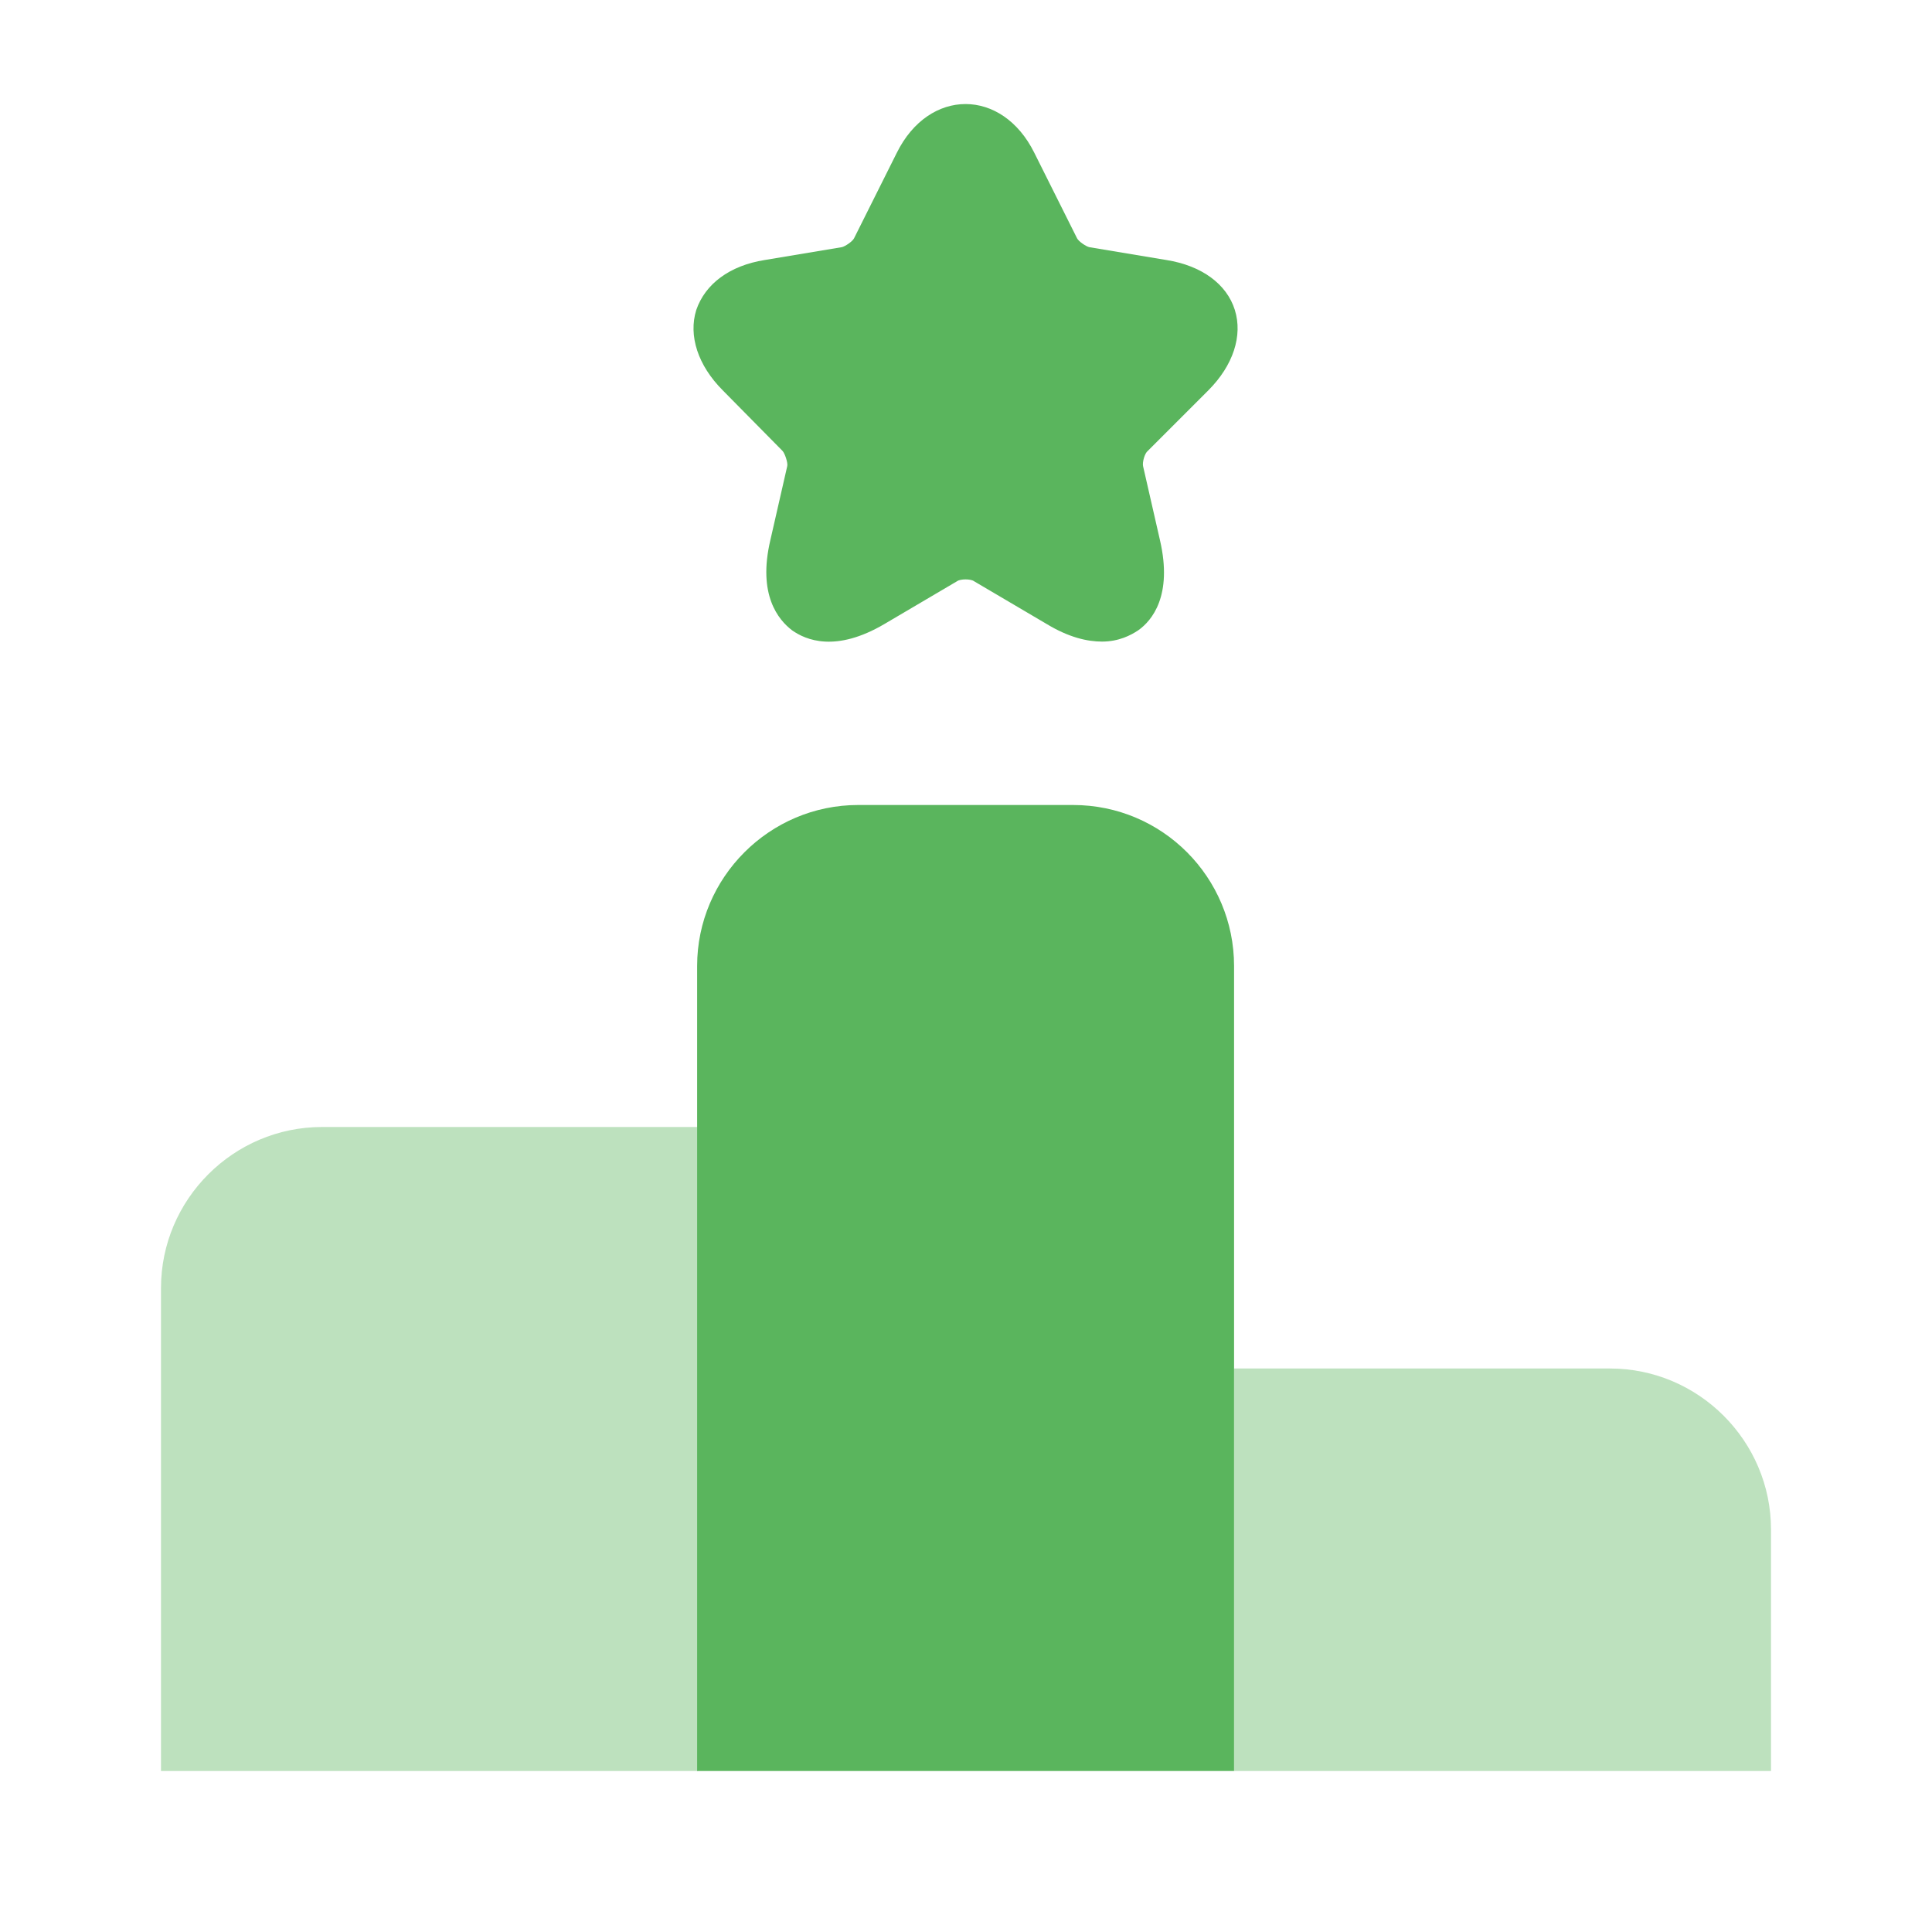 <?xml version="1.0" encoding="UTF-8"?> <svg xmlns="http://www.w3.org/2000/svg" width="48" height="48" viewBox="0 0 48 48" fill="none"><path opacity="0.4" d="M17.34 28H8C5.8 28 4 29.8 4 32V44H17.34V28Z" fill="#5AB55D"></path><path d="M26.66 20H21.32C19.12 20 17.32 21.8 17.32 24V44H30.66V24C30.66 21.8 28.88 20 26.66 20Z" fill="#5AB55D"></path><path opacity="0.4" d="M40 34H30.66V44H44V38C44 35.8 42.2 34 40 34Z" fill="#5AB55D"></path><path d="M30.019 9.7C30.639 9.08 30.879 8.34 30.679 7.7C30.479 7.06 29.859 6.6 28.979 6.46L27.059 6.14C26.979 6.12 26.799 6 26.759 5.92L25.699 3.8C24.899 2.18 23.079 2.18 22.279 3.8L21.219 5.92C21.179 6 20.999 6.12 20.919 6.14L18.999 6.46C18.119 6.6 17.519 7.06 17.299 7.7C17.099 8.34 17.339 9.08 17.959 9.7L19.439 11.2C19.499 11.26 19.579 11.5 19.559 11.58L19.139 13.42C18.819 14.78 19.339 15.4 19.679 15.66C20.019 15.9 20.759 16.22 21.979 15.5L23.779 14.44C23.859 14.38 24.119 14.38 24.199 14.44L25.999 15.5C26.559 15.84 27.019 15.94 27.379 15.94C27.799 15.94 28.099 15.78 28.279 15.66C28.619 15.42 29.139 14.8 28.819 13.42L28.399 11.58C28.379 11.48 28.439 11.26 28.519 11.2L30.019 9.7Z" fill="#5AB55D"></path></svg> 